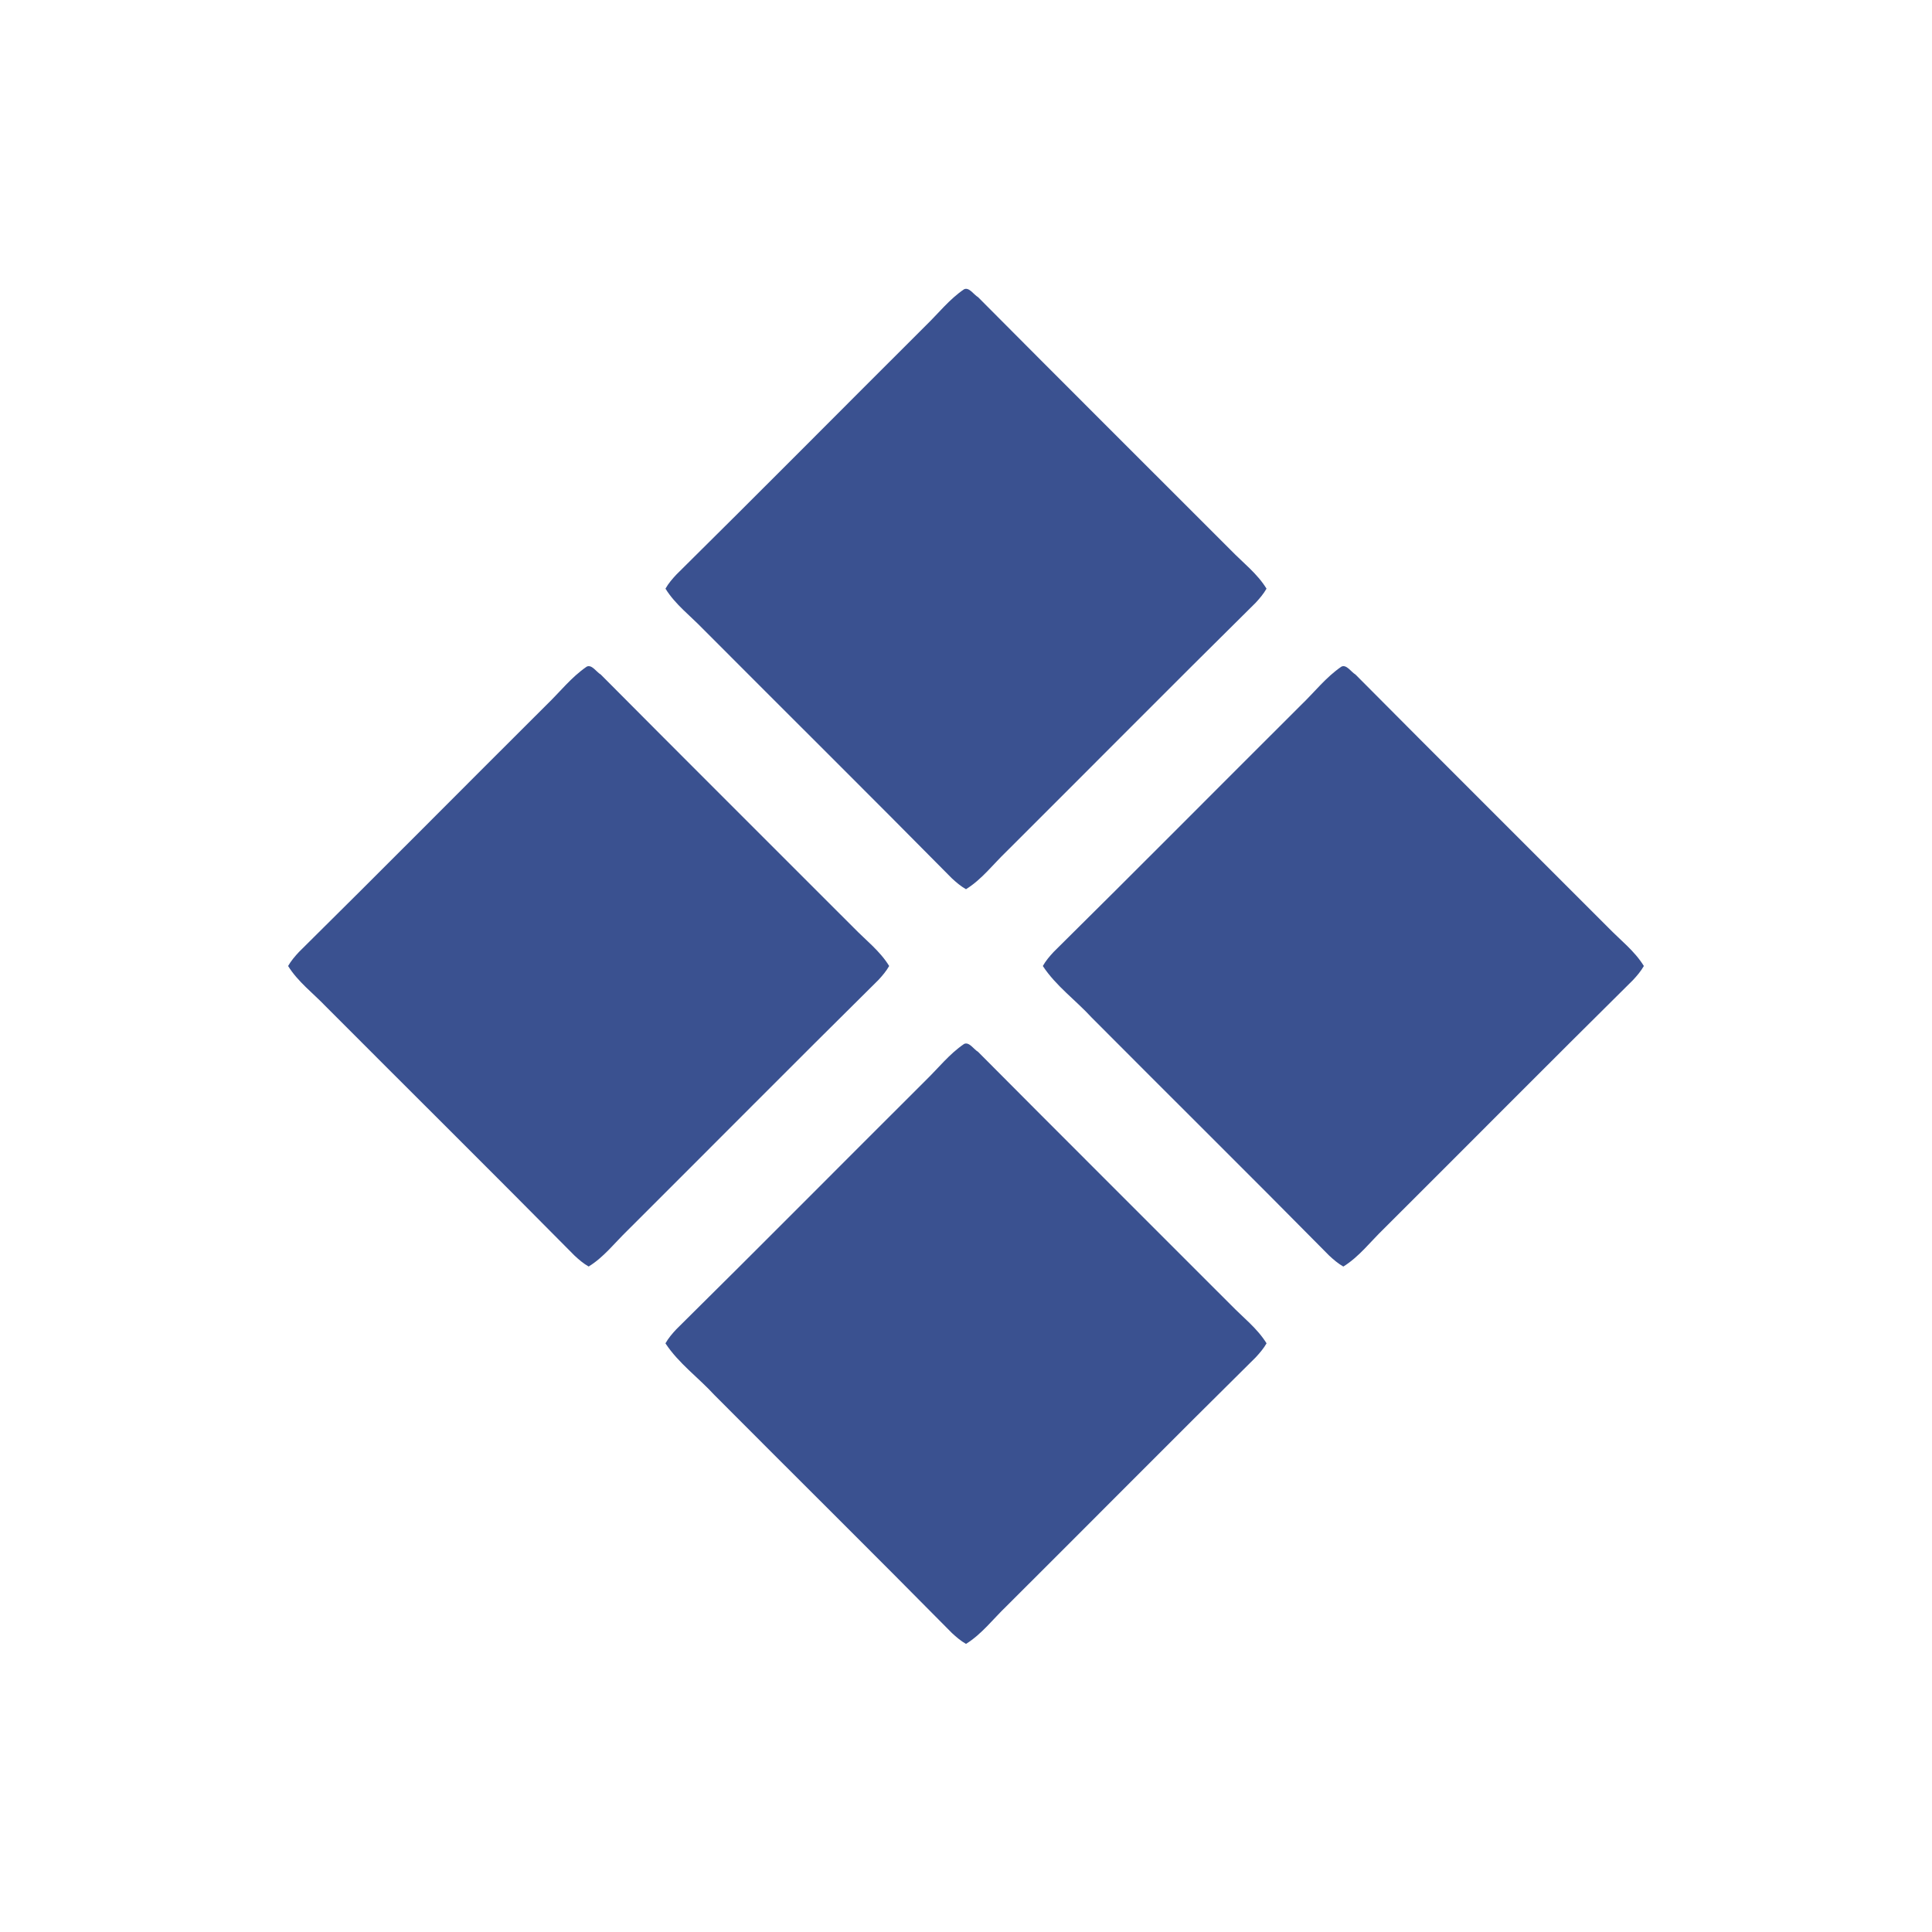 <svg xmlns="http://www.w3.org/2000/svg" width="512pt" height="512pt" viewBox="0 0 512 512"><g fill="#3A5190"><path d="M255.47 76.67c1.35-.67 2.59 1.43 3.73 2.08 22.27 22.41 44.66 44.71 66.99 67.06 3.22 3.32 7.01 6.2 9.45 10.19-.78 1.37-1.81 2.58-2.87 3.73-22.14 21.88-44.04 43.99-66.08 65.96-3.51 3.37-6.51 7.37-10.69 9.96-1.38-.78-2.59-1.82-3.74-2.88-21.87-22.14-43.99-44.04-65.95-66.09-3.37-3.5-7.37-6.5-9.95-10.68.77-1.38 1.81-2.58 2.88-3.73 22.13-21.88 44.03-43.99 66.07-65.96 3.35-3.24 6.27-7 10.16-9.64ZM155.48 176.67c1.34-.67 2.59 1.43 3.72 2.08 22.27 22.41 44.66 44.71 66.99 67.06 3.22 3.32 7.01 6.2 9.45 10.19-.78 1.37-1.81 2.58-2.88 3.73-22.29 22.05-44.37 44.32-66.57 66.46-3.32 3.22-6.21 7.01-10.19 9.45-1.38-.78-2.58-1.81-3.73-2.88-21.88-22.13-43.99-44.03-65.96-66.07-3.36-3.51-7.37-6.51-9.96-10.69.78-1.37 1.82-2.58 2.89-3.73 21.96-21.71 43.69-43.66 65.57-65.45 3.54-3.4 6.59-7.36 10.67-10.15ZM355.48 176.67c1.34-.68 2.59 1.42 3.73 2.08 22.26 22.42 44.66 44.7 66.98 67.06 3.22 3.32 7 6.2 9.45 10.19-.78 1.37-1.81 2.58-2.88 3.73-22.12 21.88-44.03 43.99-66.07 65.95-3.5 3.37-6.51 7.38-10.69 9.97-1.38-.78-2.58-1.82-3.73-2.88-20.87-21.14-42-42.03-62.95-63.09-4.24-4.63-9.49-8.39-12.96-13.68.77-1.38 1.81-2.59 2.88-3.74 21.96-21.71 43.7-43.65 65.58-65.45 3.53-3.39 6.58-7.35 10.66-10.14ZM255.47 276.67c1.35-.68 2.59 1.42 3.73 2.08 22.27 22.41 44.67 44.7 66.99 67.06 3.22 3.32 7.01 6.21 9.46 10.19-.79 1.37-1.82 2.58-2.89 3.73-22.13 21.88-44.02 44-66.07 65.96-3.51 3.36-6.51 7.37-10.69 9.96-1.38-.78-2.58-1.82-3.73-2.88-20.87-21.14-42-42.03-62.95-63.08-4.24-4.63-9.5-8.4-12.97-13.69.78-1.38 1.81-2.59 2.88-3.73 22.14-21.88 44.04-44 66.09-65.96 3.34-3.25 6.27-7 10.15-9.64Z"/></g></svg>